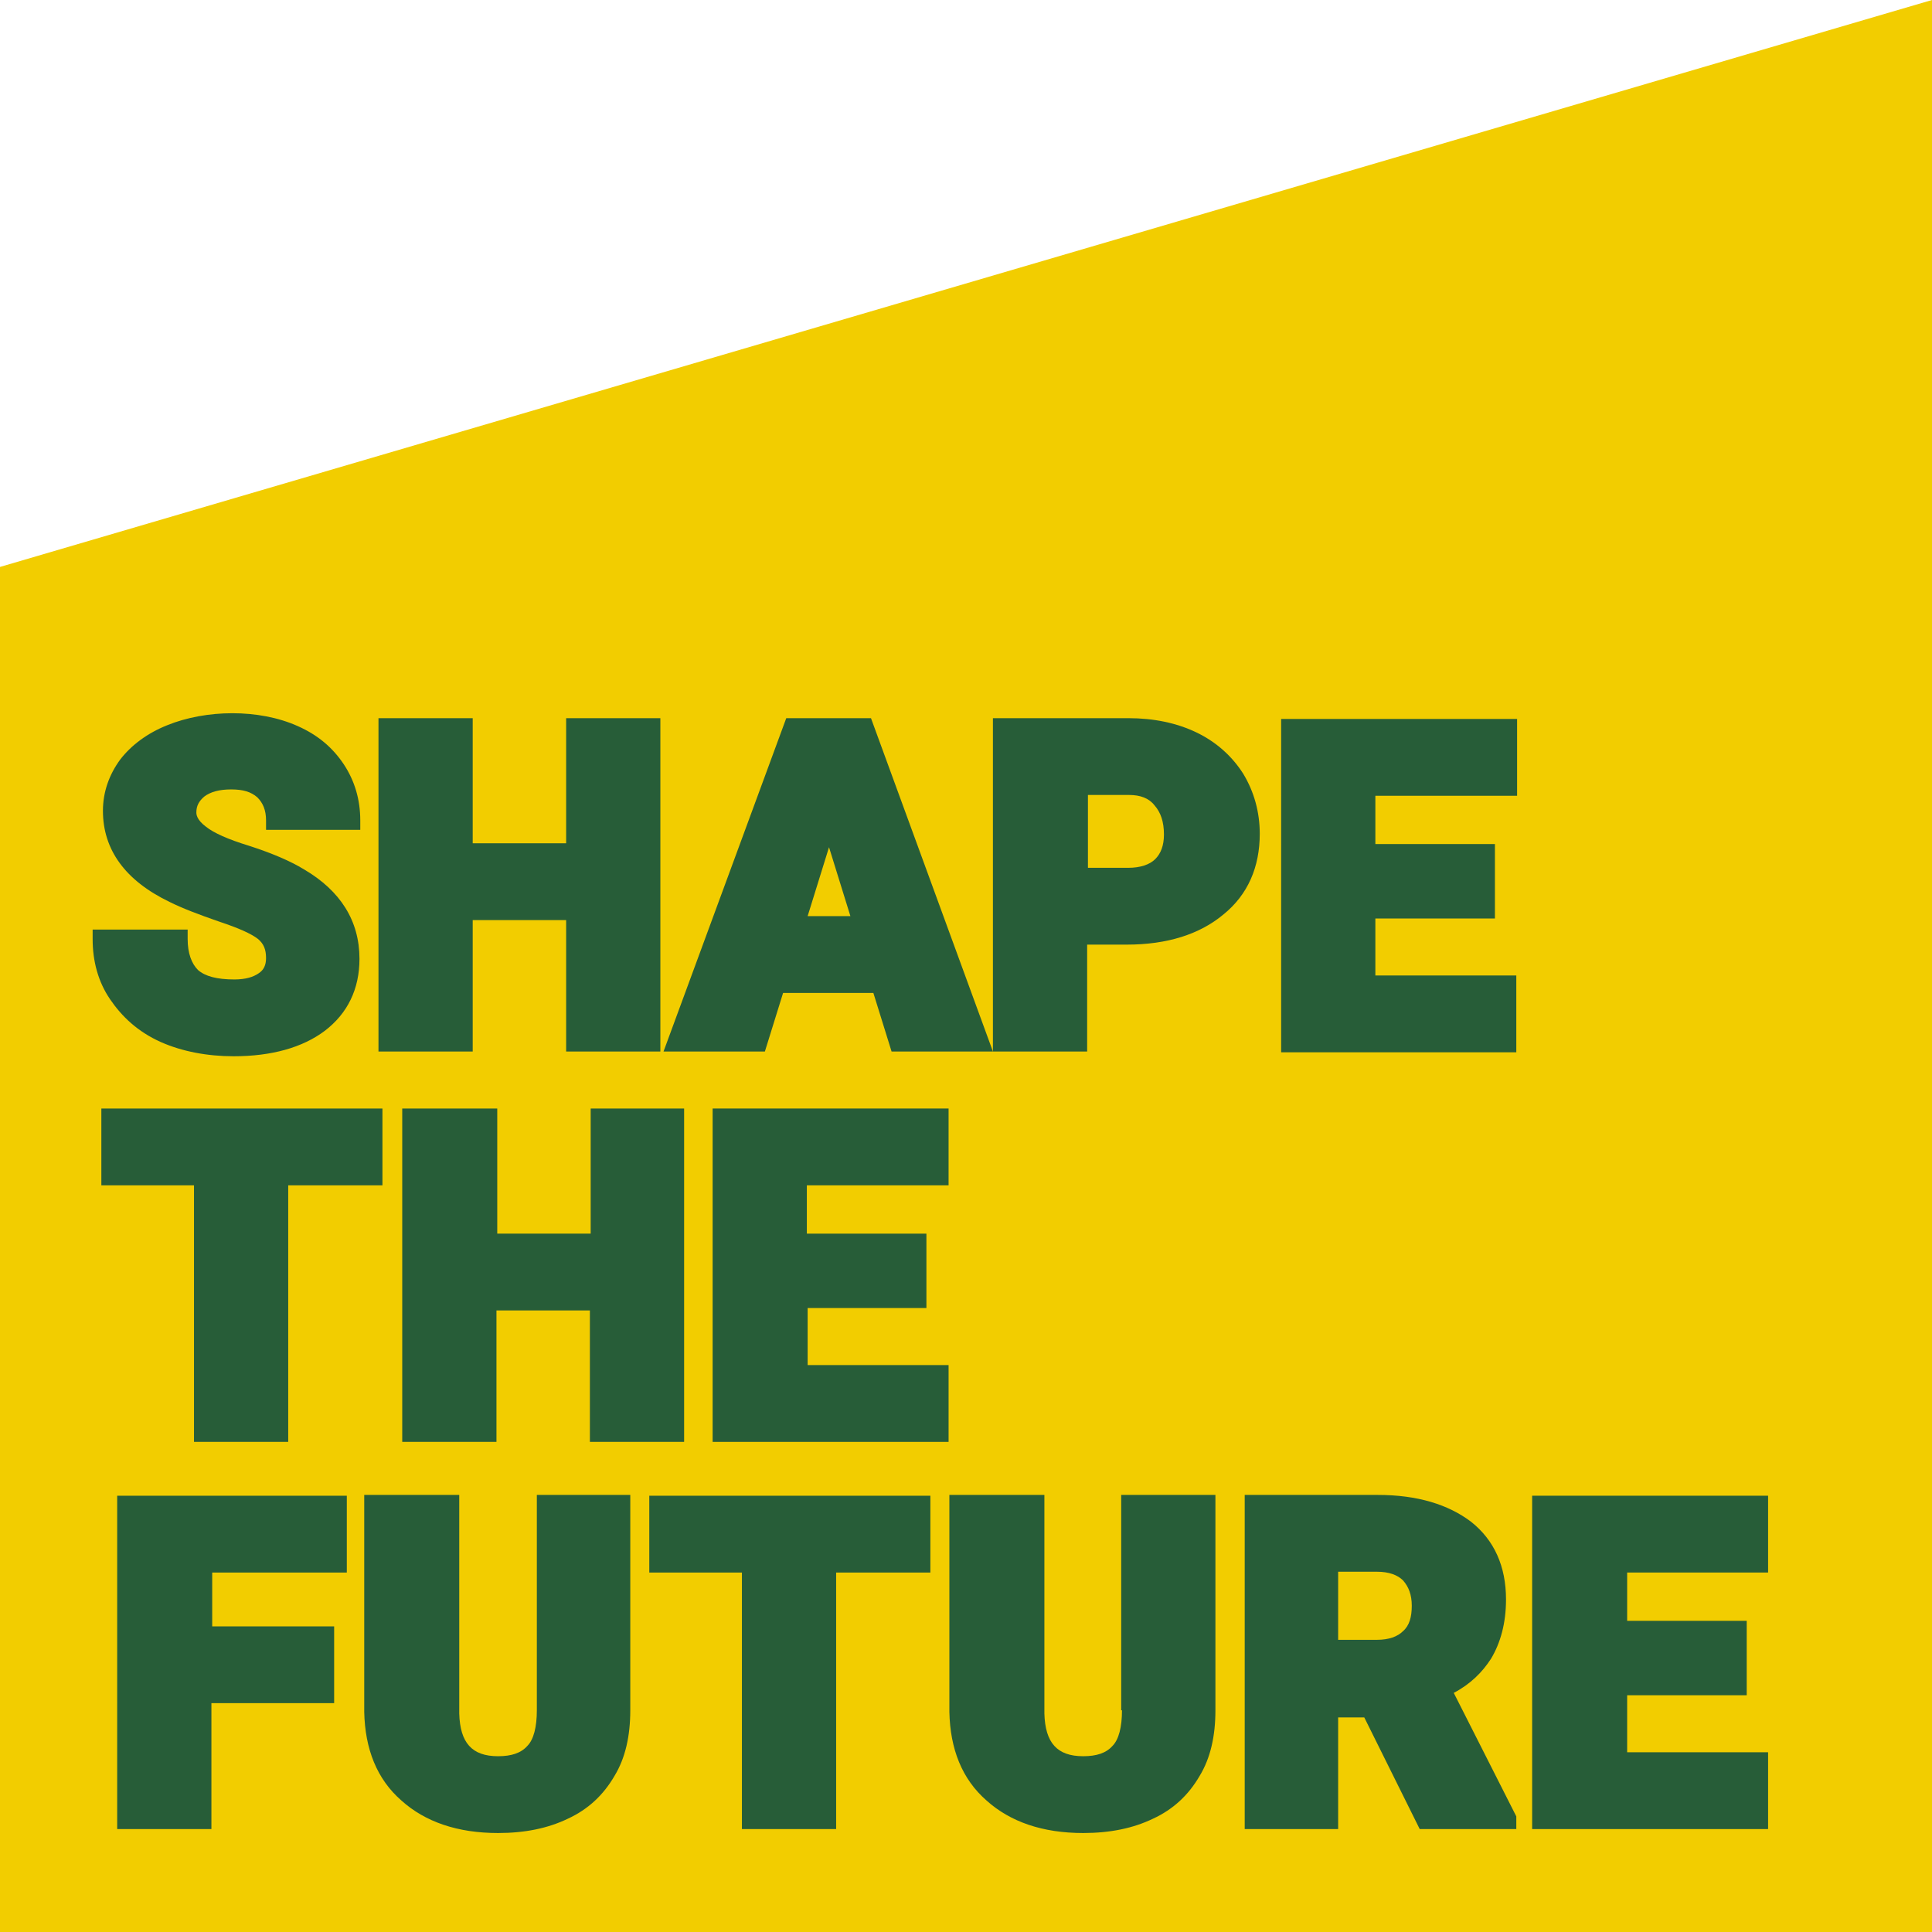 <?xml version="1.0" encoding="utf-8"?>
<!-- Generator: Adobe Illustrator 28.3.0, SVG Export Plug-In . SVG Version: 6.00 Build 0)  -->
<svg version="1.1" id="Layer_1" xmlns="http://www.w3.org/2000/svg" xmlns:xlink="http://www.w3.org/1999/xlink" x="0px" y="0px"
	 viewBox="0 0 244 244" style="enable-background:new 0 0 244 244;" xml:space="preserve">
<style type="text/css">
	.st0{fill:#F2CD00;}
	.st1{fill:#275D38;}
</style>
<path class="st0" d="M0,71.6L244,0v244H0V71.6z"/>
<path class="st1" d="M12.8,149.7h11.7v32.4h11.9v-32.4h11.9V140H12.8V149.7z"/>
<path class="st1" d="M86.4,182.1V140H74.6v15.8H62.8V140H50.8v42.1h11.9v-16.6h11.8v16.6H86.4z"/>
<path class="st1" d="M90,182.1h29.8v-9.7h-17.8v-7.2H117v-9.4h-15.1v-6.1h17.9V140H90V182.1z"/>
<path class="st1" d="M14.8,231h11.9v-15.9h15.5v-9.7H26.8v-6.8h17v-9.7h-29V231z"/>
<path class="st1" d="M67.8,216c0,2.1-0.4,3.7-1.2,4.5c-0.8,0.9-2,1.3-3.7,1.3c-3.3,0-4.8-1.7-4.9-5.4v-27.6H46v27.4
	c0.1,4.7,1.6,8.5,4.7,11.2c3,2.7,7.1,4.1,12.2,4.1c3.4,0,6.3-0.6,8.8-1.8c2.6-1.2,4.5-3,5.9-5.4c1.4-2.3,2-5.1,2-8.3v-27.2H67.8V216
	L67.8,216z"/>
<path class="st1" d="M82,198.6h11.7V231h11.9v-32.4h11.9v-9.7H82V198.6z"/>
<path class="st1" d="M141.7,216c0,2.1-0.4,3.7-1.2,4.5c-0.8,0.9-2,1.3-3.7,1.3c-3.3,0-4.8-1.7-4.9-5.4v-27.6h-12v27.4
	c0.1,4.7,1.6,8.5,4.7,11.2c3,2.7,7.1,4.1,12.2,4.1c3.4,0,6.3-0.6,8.8-1.8c2.6-1.2,4.5-3,5.9-5.4c1.4-2.3,2-5.1,2-8.3v-27.2h-11.9
	V216L141.7,216z"/>
<path class="st1" d="M188.3,209.5c1.2-2,1.9-4.5,1.9-7.5c0-4.2-1.5-7.5-4.4-9.8c-2.9-2.2-6.8-3.4-11.8-3.4h-16.8V231H169v-14.1h3.3
	l7,14.1h12.2v-1.6l-7.9-15.6C185.7,212.7,187.2,211.2,188.3,209.5L188.3,209.5z M169,198.5h4.9c1.5,0,2.6,0.4,3.3,1.1
	c0.7,0.8,1.1,1.8,1.1,3.2c0,1.4-0.3,2.5-1.1,3.2c-0.7,0.7-1.8,1.1-3.3,1.1H169V198.5z"/>
<path class="st1" d="M223.3,198.6v-9.7h-29.8V231h29.8v-9.7h-17.8v-7.2h15.1v-9.4h-15.1v-6.1H223.3z"/>
<path class="st1" d="M20.3,131.6c2.7,1.2,5.9,1.8,9.2,1.8c4.8,0,8.7-1.1,11.5-3.2c2.9-2.2,4.4-5.3,4.4-9.1c0-4.8-2.4-8.6-7-11.3
	c-1.8-1.1-4.2-2.1-7-3c-2.6-0.8-4.4-1.6-5.4-2.4c-1.2-0.9-1.2-1.6-1.2-1.8c0-0.8,0.3-1.4,1-2c0.8-0.6,1.9-0.9,3.4-0.9s2.5,0.3,3.3,1
	c0.7,0.7,1.1,1.6,1.1,2.9v1.2h11.9v-1.2c0-2.6-0.7-5-2.1-7.1c-1.4-2.1-3.3-3.7-5.8-4.8c-4.9-2.2-11.6-2.1-16.5-0.1
	c-2.5,1-4.5,2.5-5.9,4.3c-1.4,1.9-2.2,4.1-2.2,6.5c0,4.9,2.8,8.8,8.4,11.5c1.6,0.8,3.7,1.6,6.3,2.5c2.4,0.8,4,1.5,4.9,2.2
	c0.7,0.6,1,1.3,1,2.4c0,0.9-0.3,1.5-0.9,1.9c-0.7,0.5-1.7,0.8-3.1,0.8c-2.2,0-3.7-0.4-4.6-1.2c-0.8-0.8-1.3-2.1-1.3-3.9v-1.2h-12
	v1.2c0,2.8,0.7,5.4,2.2,7.6S17.4,130.3,20.3,131.6L20.3,131.6z"/>
<path class="st1" d="M59.7,116.2h11.8v16.6h11.9V90.7H71.5v15.8H59.7V90.7H47.8v42.1h11.9V116.2z"/>
<path class="st1" d="M98.9,125.4h11.4l2.3,7.4h12.8L110,90.7H99.3l-15.5,42.1h12.8L98.9,125.4z M102,115.7l2.7-8.7l2.7,8.7H102z"/>
<path class="st1" d="M157,97.7c-1.4-2.2-3.4-4-5.9-5.2c-2.5-1.2-5.4-1.8-8.6-1.8h-17.1v42.1h11.9v-13.5h5c5.1,0,9.2-1.3,12.2-3.8
	c3.1-2.5,4.6-6,4.6-10.2C159.1,102.6,158.4,100,157,97.7z M142.5,109.6h-5.1v-9.2h5.2c1.4,0,2.5,0.4,3.2,1.3
	c0.8,0.9,1.2,2.1,1.2,3.7c0,1.4-0.4,2.4-1.1,3.1C145.2,109.2,144,109.6,142.5,109.6L142.5,109.6z"/>
<path class="st1" d="M161.7,132.9h29.8v-9.7h-17.8V116h15.1v-9.4h-15.1v-6.1h17.9v-9.7h-29.8V132.9z"/>
</svg>
